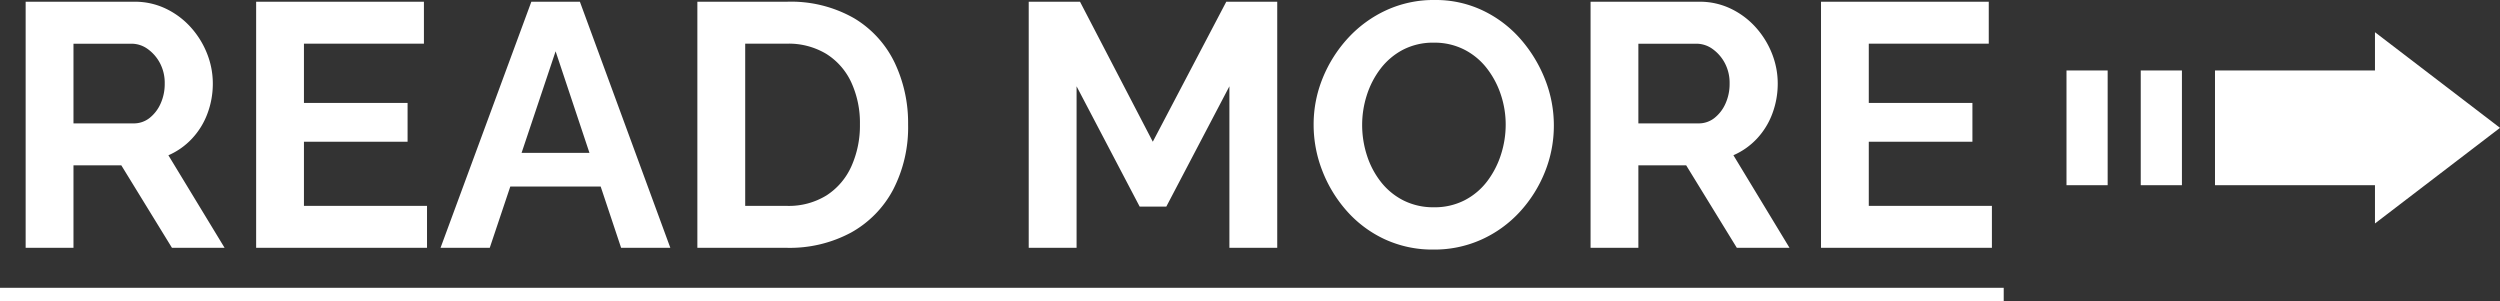 <svg xmlns="http://www.w3.org/2000/svg" width="187.534" height="22.59" viewBox="0 0 187.534 22.59">
  <rect x="0" y="0" width="187.534" height="22.59" fill="#333333" stroke="none"/>
  <g id="グループ_62477" data-name="グループ 62477" transform="translate(-1391.498 -2442.806)">
    <path id="パス_140541" data-name="パス 140541" d="M1.924,0V-18.46h8.164a5.348,5.348,0,0,1,2.353.52,5.974,5.974,0,0,1,1.872,1.4,6.494,6.494,0,0,1,1.222,1.976,6.066,6.066,0,0,1,.429,2.236,6.376,6.376,0,0,1-.4,2.249A5.589,5.589,0,0,1,14.4-8.19a5.291,5.291,0,0,1-1.768,1.248L16.848,0H12.9L9.1-6.188H5.512V0ZM5.512-9.334h4.5a1.9,1.9,0,0,0,1.2-.4,2.839,2.839,0,0,0,.832-1.079,3.556,3.556,0,0,0,.312-1.508,3.164,3.164,0,0,0-.364-1.547,3.04,3.04,0,0,0-.923-1.053,2.071,2.071,0,0,0-1.209-.39H5.512Zm26.52,6.188V0H19.214V-18.46H31.8v3.146h-9v4.446h7.774v2.912H22.8v4.81ZM39.858-18.46H43.5L50.284,0H46.592L45.058-4.6H38.28L36.738,0H33.046ZM44.217-7.124l-2.539-7.618L39.126-7.124ZM52.312,0V-18.46H59.02a9.541,9.541,0,0,1,5.044,1.235A7.824,7.824,0,0,1,67.106-13.9,10.5,10.5,0,0,1,68.12-9.256,10.175,10.175,0,0,1,67-4.368a7.915,7.915,0,0,1-3.159,3.224A9.708,9.708,0,0,1,59.02,0ZM64.506-9.256a7.269,7.269,0,0,0-.65-3.159,4.985,4.985,0,0,0-1.872-2.132,5.466,5.466,0,0,0-2.964-.767H55.9V-3.146h3.12a5.378,5.378,0,0,0,2.99-.793,5.04,5.04,0,0,0,1.859-2.184A7.441,7.441,0,0,0,64.506-9.256ZM92.222,0V-12.116L87.49-3.094h-2l-4.732-9.022V0H77.168V-18.46h3.848l5.46,10.5,5.512-10.5H95.81V0Zm15.314.13a8.505,8.505,0,0,1-3.679-.78,8.691,8.691,0,0,1-2.834-2.119A9.949,9.949,0,0,1,99.19-5.785a9.455,9.455,0,0,1-.65-3.445,9.181,9.181,0,0,1,.689-3.523,9.969,9.969,0,0,1,1.9-2.99,9,9,0,0,1,2.86-2.08,8.5,8.5,0,0,1,3.627-.767,8.214,8.214,0,0,1,3.653.806,8.779,8.779,0,0,1,2.821,2.158,10.307,10.307,0,0,1,1.82,3.016,9.354,9.354,0,0,1,.65,3.432,9.268,9.268,0,0,1-.676,3.5A9.765,9.765,0,0,1,114-2.691a8.834,8.834,0,0,1-2.86,2.067A8.565,8.565,0,0,1,107.536.13ZM102.18-9.23a7.427,7.427,0,0,0,.364,2.314A6.336,6.336,0,0,0,103.6-4.927a5.021,5.021,0,0,0,1.69,1.378,4.965,4.965,0,0,0,2.275.507,4.9,4.9,0,0,0,2.314-.533,5,5,0,0,0,1.69-1.43,6.638,6.638,0,0,0,1.027-2,7.3,7.3,0,0,0,.351-2.223,7.077,7.077,0,0,0-.377-2.3,6.582,6.582,0,0,0-1.066-1.976,5.02,5.02,0,0,0-1.69-1.378,4.906,4.906,0,0,0-2.249-.507,4.879,4.879,0,0,0-2.327.533,5.1,5.1,0,0,0-1.677,1.417,6.5,6.5,0,0,0-1.027,1.976A7.263,7.263,0,0,0,102.18-9.23ZM119.314,0V-18.46h8.164a5.348,5.348,0,0,1,2.353.52,5.974,5.974,0,0,1,1.872,1.4,6.494,6.494,0,0,1,1.222,1.976,6.066,6.066,0,0,1,.429,2.236,6.376,6.376,0,0,1-.4,2.249,5.589,5.589,0,0,1-1.157,1.885,5.291,5.291,0,0,1-1.768,1.248L134.238,0h-3.952l-3.8-6.188H122.9V0ZM122.9-9.334h4.5a1.9,1.9,0,0,0,1.2-.4,2.839,2.839,0,0,0,.832-1.079,3.556,3.556,0,0,0,.312-1.508,3.164,3.164,0,0,0-.364-1.547,3.04,3.04,0,0,0-.923-1.053,2.071,2.071,0,0,0-1.209-.39H122.9Zm26.52,6.188V0H136.6V-18.46h12.584v3.146h-9v4.446h7.774v2.912h-7.774v4.81ZM0,3H150.306V4H0Z" transform="translate(1391.498 2461.396)" fill="#fff"/>
    <path id="合体_22" data-name="合体 22" d="M23.14,11.478h-12V2.87h12V0l9.379,7.174L23.14,14.347Zm-17.57,0V2.87H8.659v8.608Zm-5.57,0V2.87H3.088v8.608Z" transform="translate(1546.513 2445.222)" fill="#fff"/>
  </g>
</svg>
